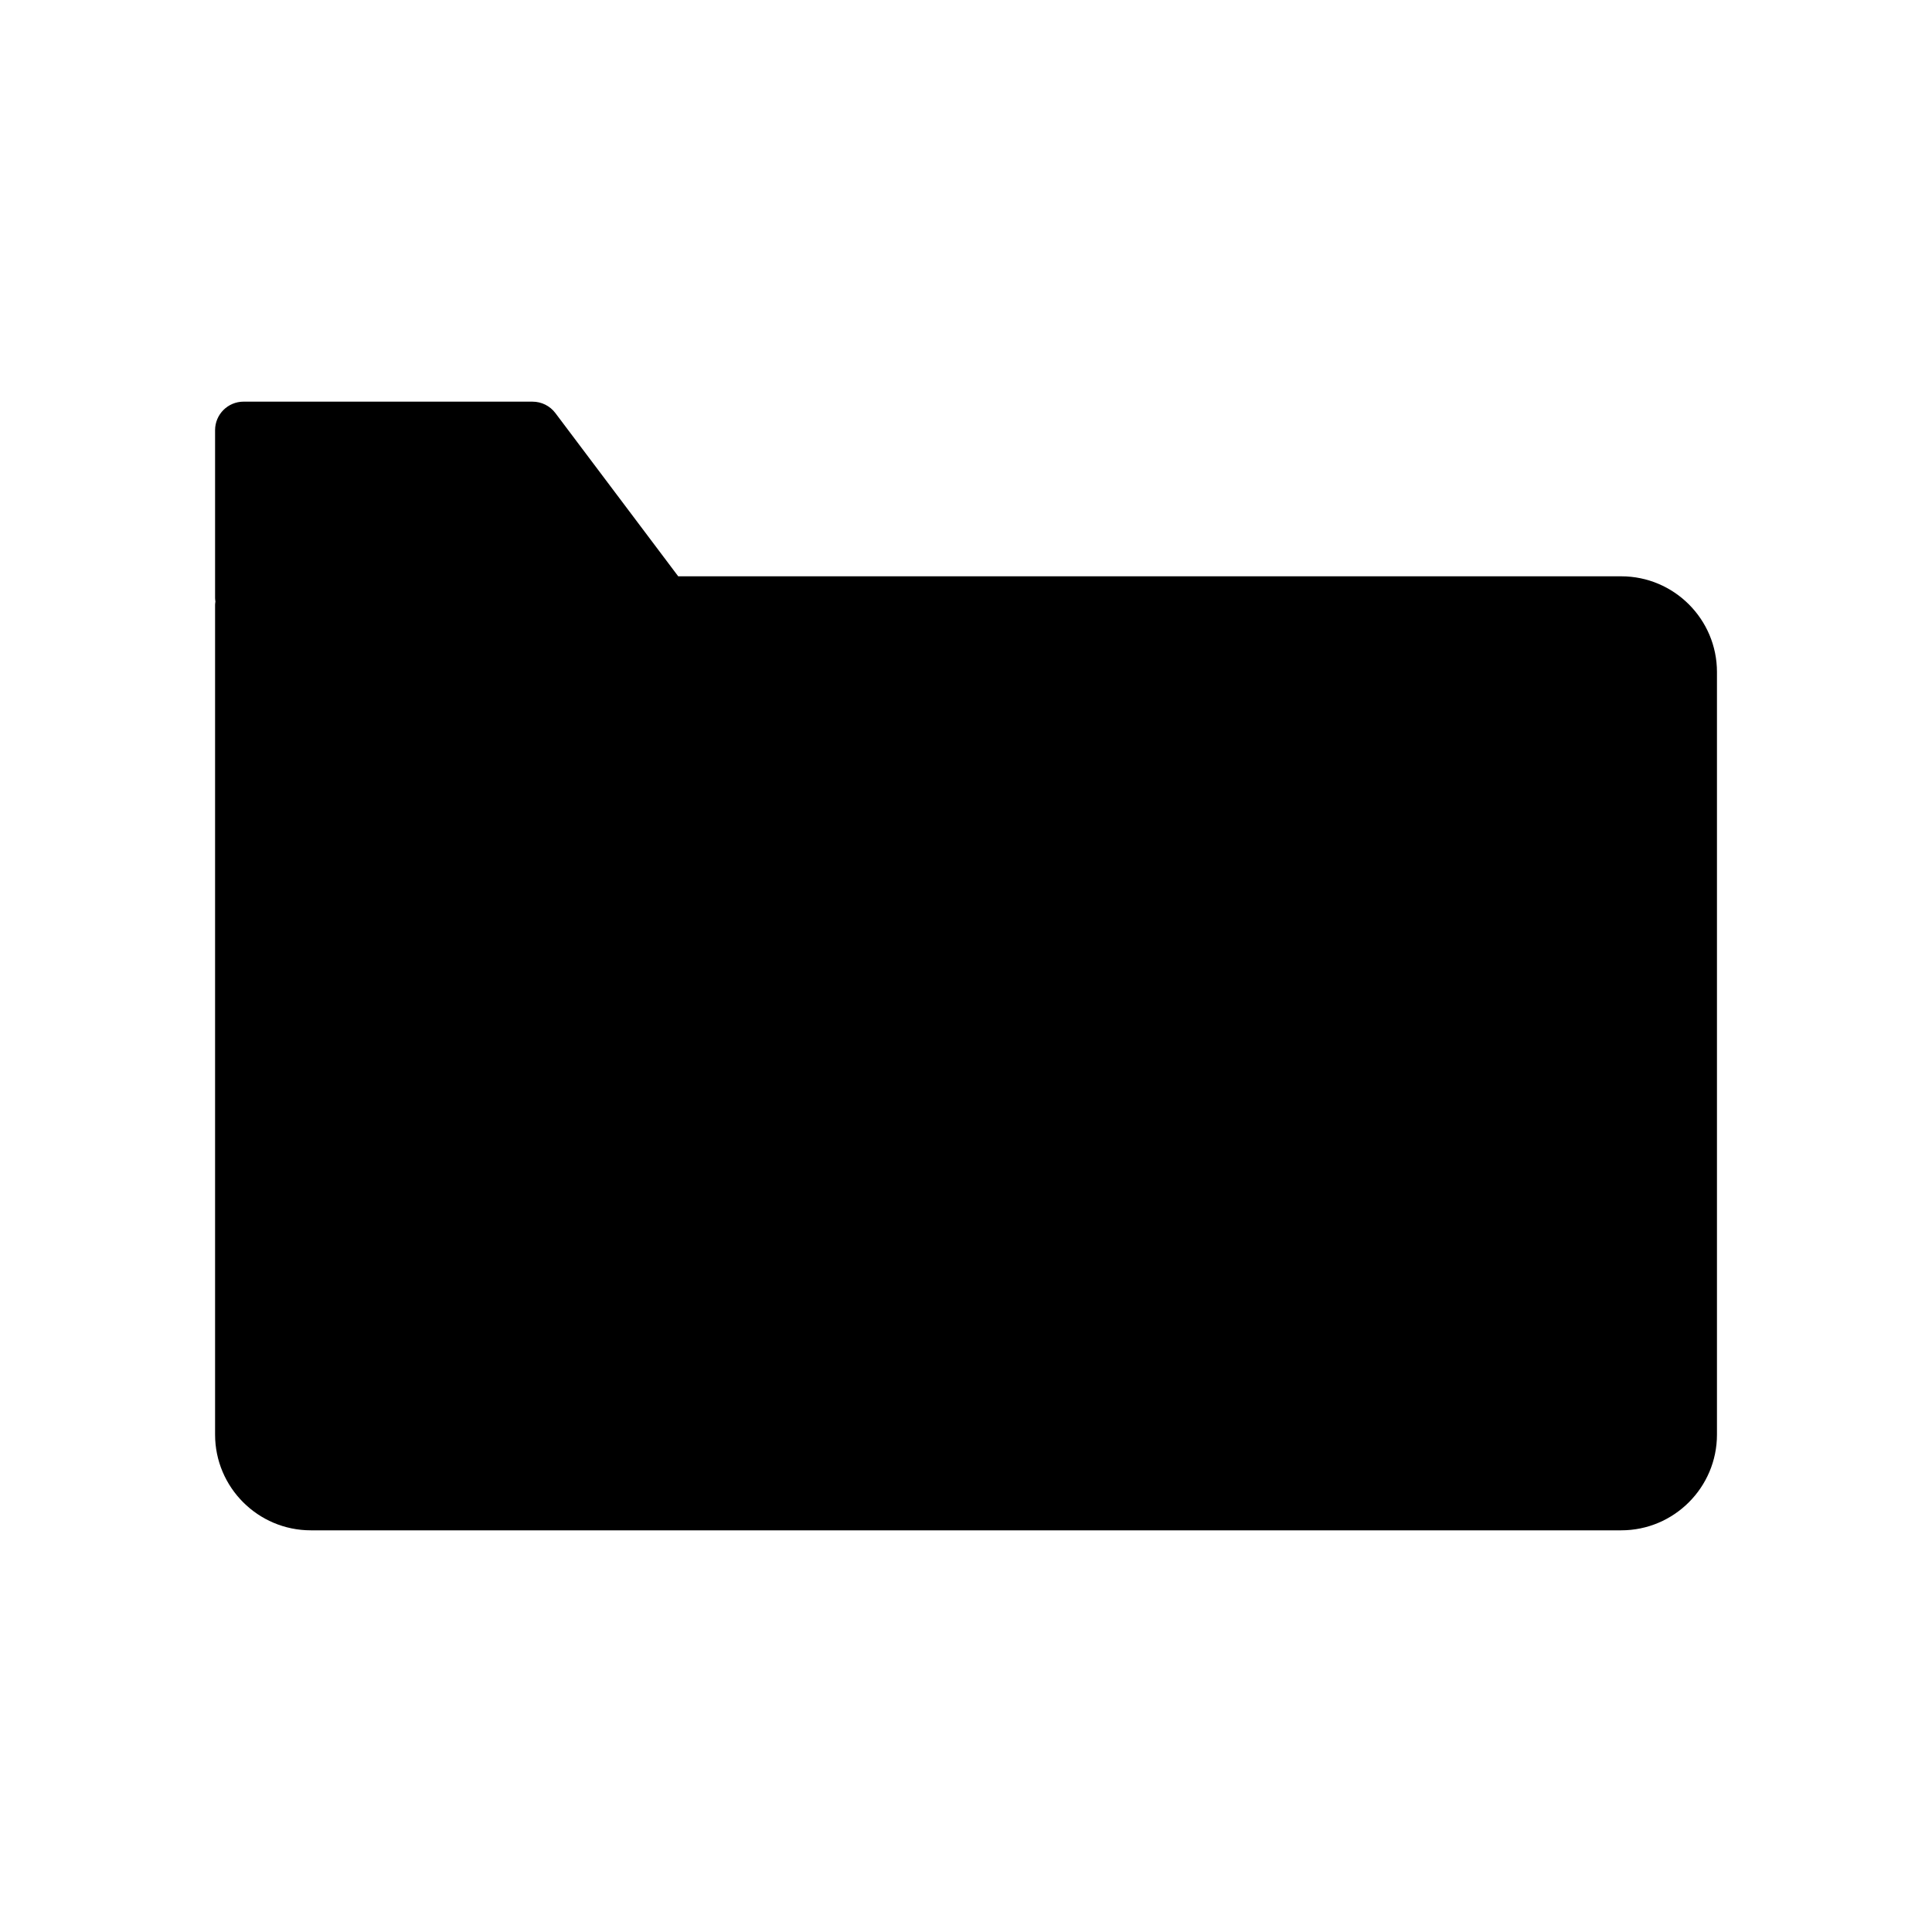 <?xml version="1.0" encoding="UTF-8"?>
<!-- Uploaded to: SVG Repo, www.svgrepo.com, Generator: SVG Repo Mixer Tools -->
<svg fill="#000000" width="800px" height="800px" version="1.1" viewBox="144 144 512 512" xmlns="http://www.w3.org/2000/svg">
 <path d="m573.64 296.72h-249.91l-32.555-43.262c-1.43-1.895-3.668-3.012-6.039-3.012l-76.578-0.004c-4.176 0-7.559 3.379-7.559 7.559v44.523c0 0.309 0.055 0.594 0.09 0.887-0.031 0.285-0.09 0.566-0.09 0.863v219.91c0 13.984 11.383 25.367 25.367 25.367h347.28c13.984 0 25.367-11.383 25.367-25.367v-202.09c0-13.988-11.383-25.367-25.367-25.367z"/>
</svg>